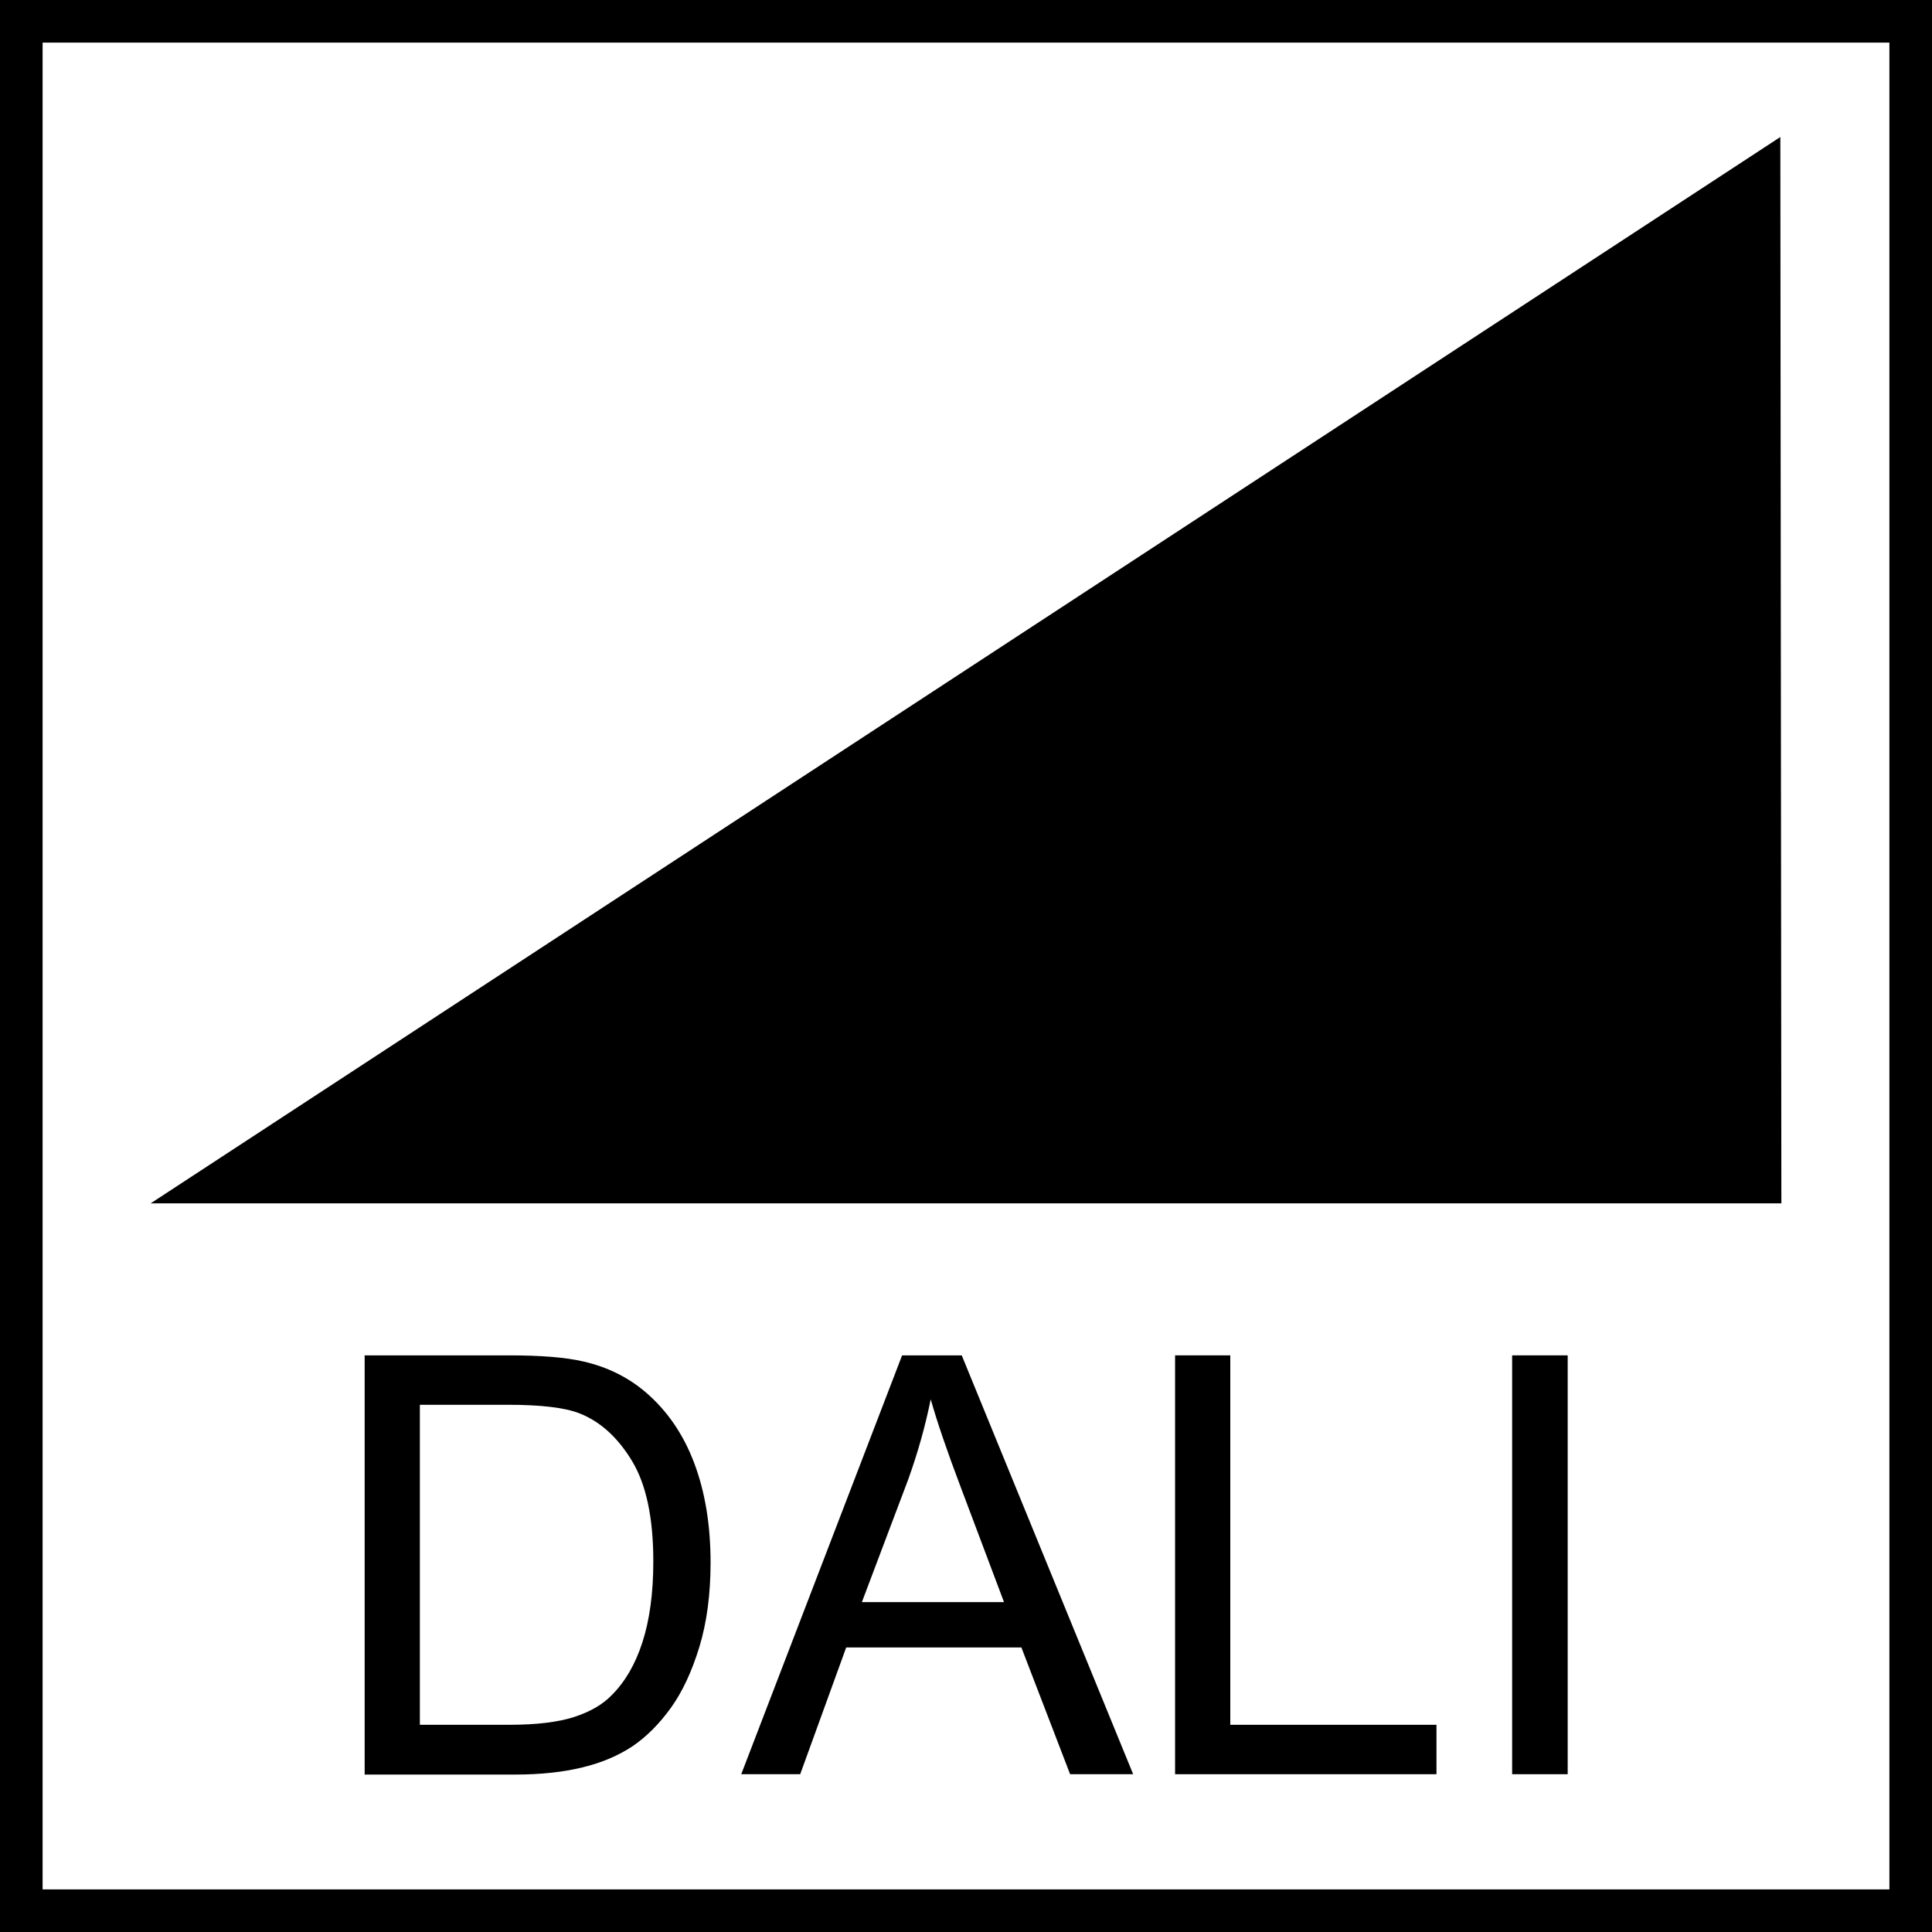 <?xml version="1.0" encoding="utf-8"?>
<!-- Generator: Adobe Illustrator 25.1.0, SVG Export Plug-In . SVG Version: 6.00 Build 0)  -->
<svg version="1.1" id="Livello_1" xmlns="http://www.w3.org/2000/svg" xmlns:xlink="http://www.w3.org/1999/xlink" x="0px" y="0px"
	 viewBox="0 0 56.69 56.69" style="enable-background:new 0 0 56.69 56.69;" xml:space="preserve">
<g>
	<path d="M55.44,1.25v54.19H1.25V1.25H55.44 M56.69,0H0v56.69h56.69V0L56.69,0z"/>
</g>
<g>
	<polygon points="52.24,4.02 52.27,35.31 4.42,35.31 	"/>
	<g>
		<path d="M10.7,52.06V39.77h4.23c0.95,0,1.68,0.06,2.19,0.18c0.7,0.16,1.3,0.46,1.8,0.88c0.65,0.55,1.13,1.25,1.45,2.1
			c0.32,0.85,0.48,1.82,0.48,2.92c0,0.93-0.11,1.76-0.33,2.48c-0.22,0.72-0.5,1.32-0.84,1.79c-0.34,0.47-0.71,0.84-1.12,1.12
			c-0.41,0.27-0.89,0.48-1.47,0.62c-0.57,0.14-1.23,0.21-1.97,0.21H10.7z M12.32,50.61h2.62c0.81,0,1.45-0.08,1.91-0.23
			c0.46-0.15,0.83-0.36,1.1-0.64c0.39-0.39,0.69-0.9,0.9-1.55c0.21-0.65,0.32-1.44,0.32-2.37c0-1.29-0.21-2.27-0.63-2.96
			c-0.42-0.69-0.93-1.15-1.54-1.39c-0.44-0.17-1.14-0.25-2.1-0.25h-2.58V50.61z"/>
		<path d="M21.75,52.06l4.72-12.29h1.75l5.03,12.29h-1.85l-1.43-3.72h-5.14l-1.35,3.72H21.75z M25.29,47.01h4.17l-1.28-3.4
			c-0.39-1.03-0.68-1.88-0.87-2.55c-0.16,0.79-0.38,1.57-0.66,2.35L25.29,47.01z"/>
		<path d="M34.48,52.06V39.77h1.62v10.84h6.05v1.45H34.48z"/>
		<path d="M44.37,52.06V39.77H46v12.29H44.37z"/>
	</g>
</g>
</svg>
